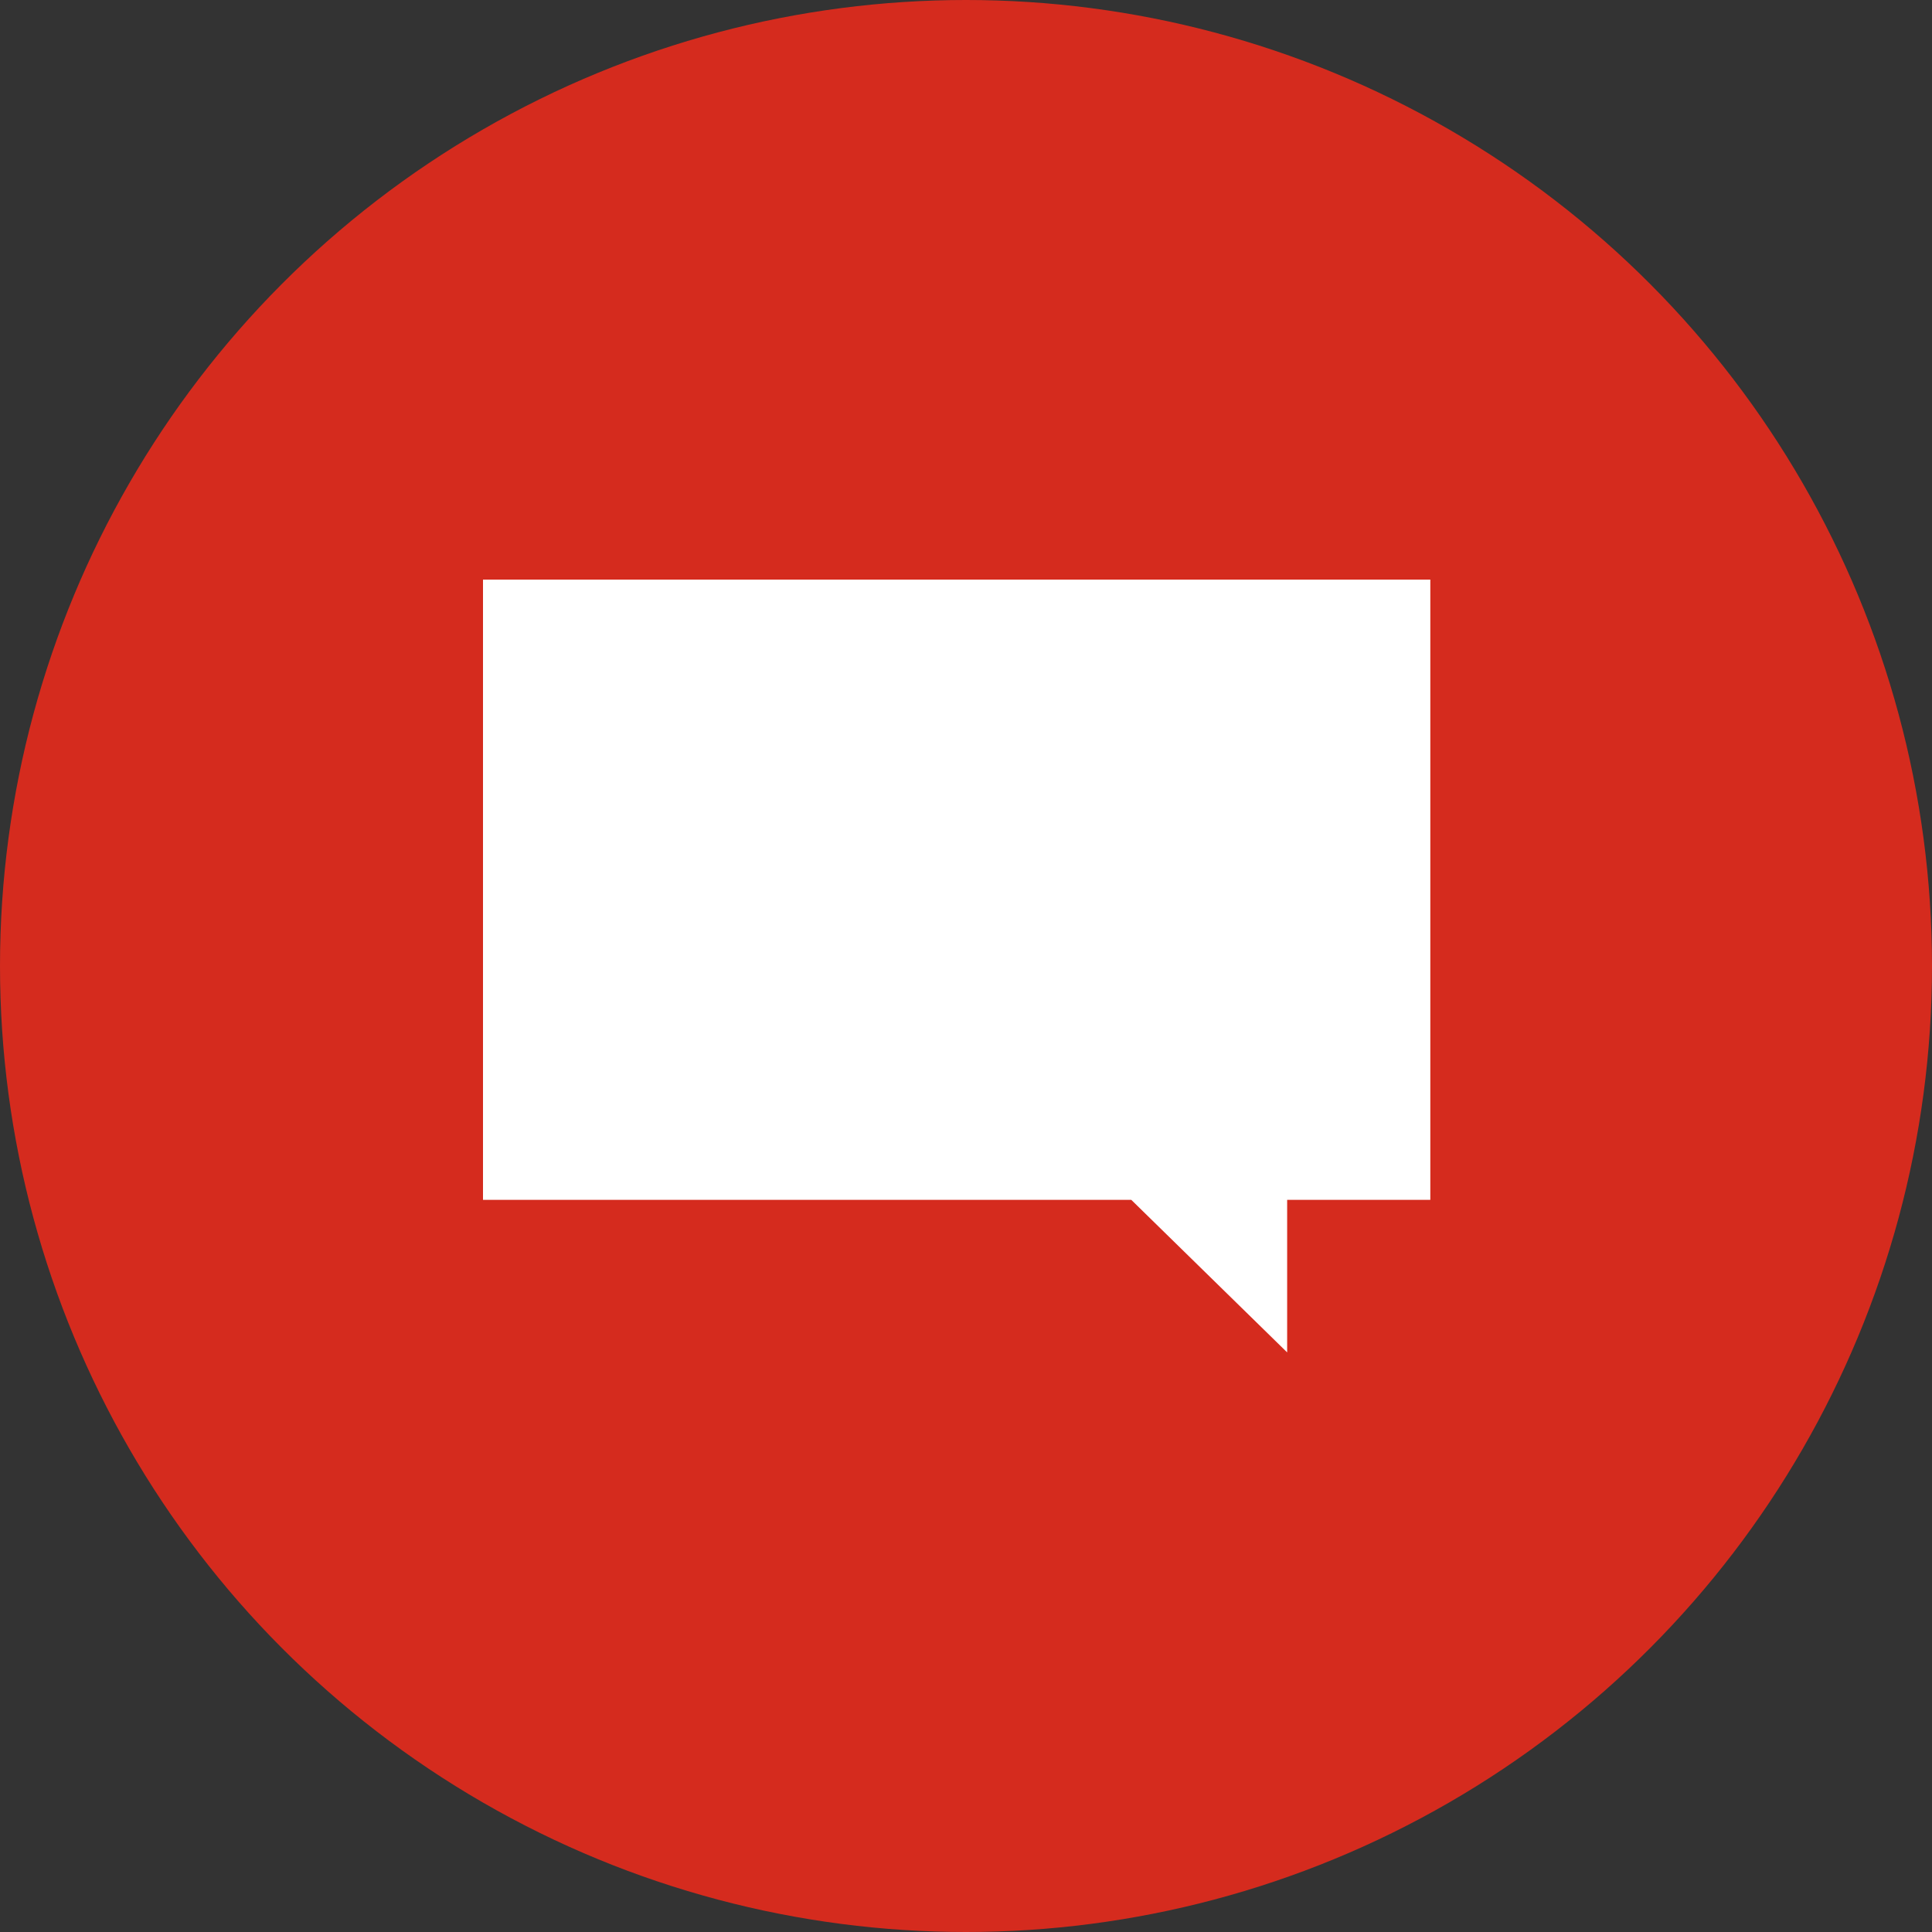 <svg viewBox="0 0 100 100" fill="none" xmlns="http://www.w3.org/2000/svg">
<rect x="0" y="0" width="100" height="100" fill="#333333" stroke="none"/>
<circle cx="50" cy="50" r="50" fill="#D52B1E"/>
<path fill-rule="evenodd" clip-rule="evenodd" d="M25 30V62.104H58.555L66.623 70V62.104H74.033V30H25Z" fill="white"/>
</svg>
